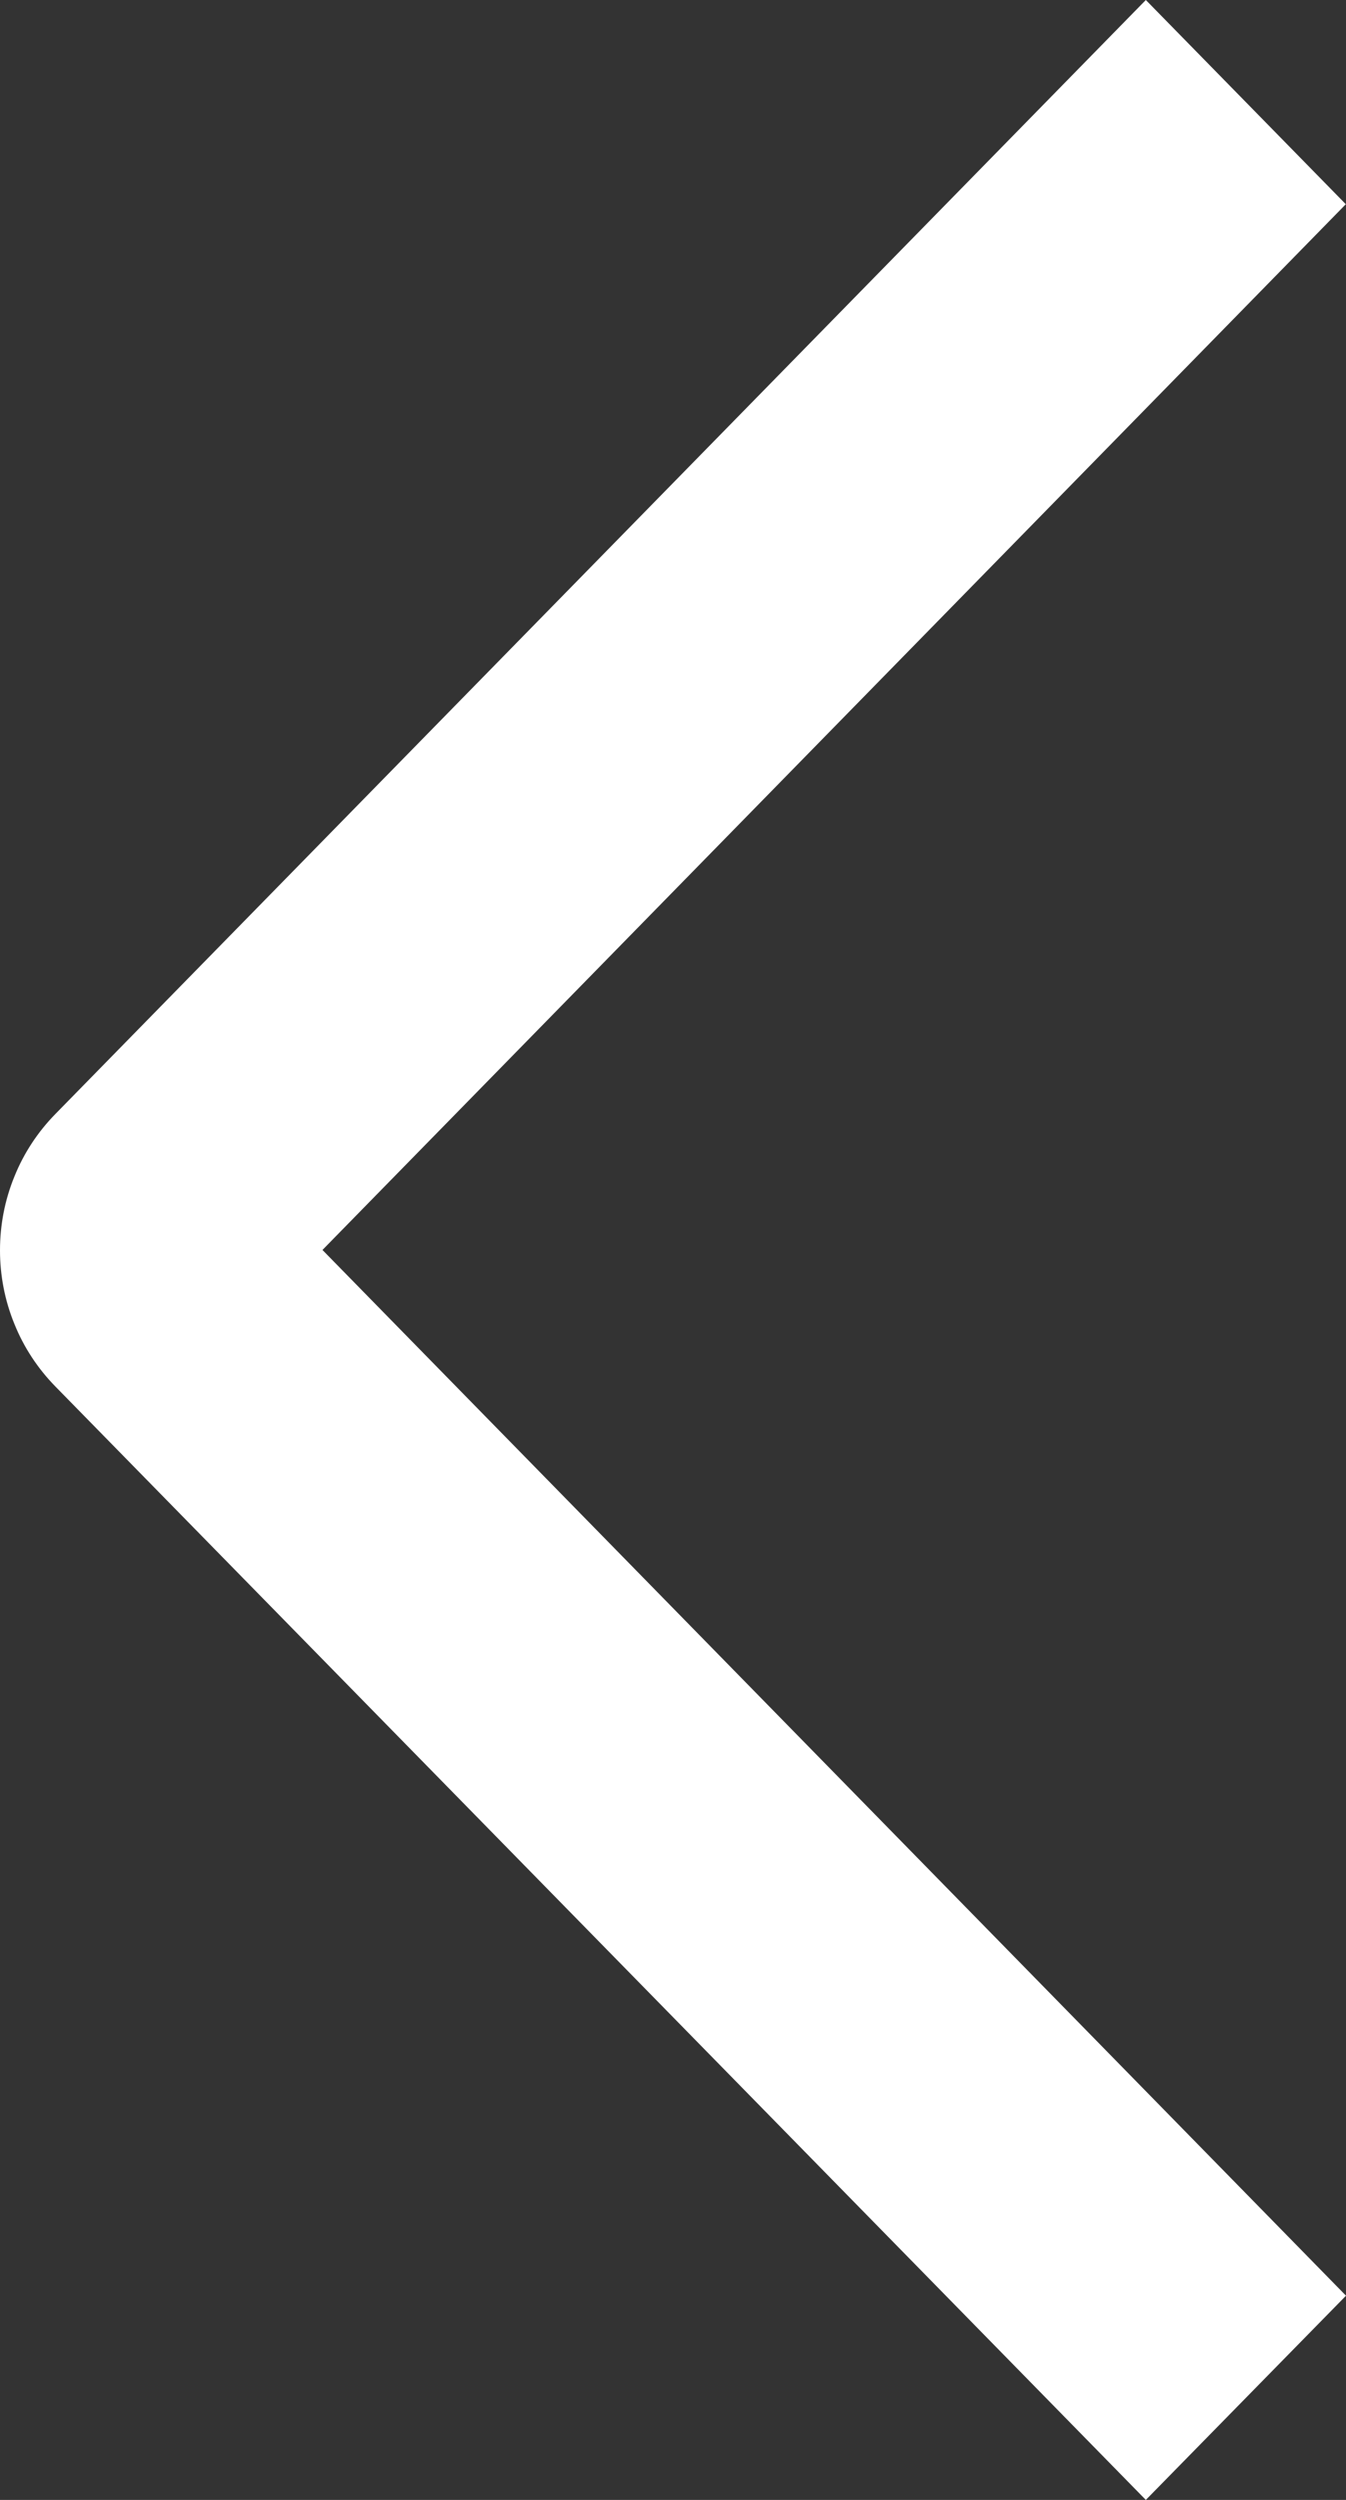 <?xml version="1.0" encoding="UTF-8"?> <svg xmlns="http://www.w3.org/2000/svg" width="7" height="13" viewBox="0 0 7 13" fill="none"><rect x="0" y="0" width="7" height="13" fill="#333333" stroke="none"/><path d="M7 11.938L5.959 13L0.288 7.21C0.197 7.117 0.124 7.007 0.075 6.885C0.025 6.763 0 6.633 0 6.502C0 6.37 0.025 6.24 0.075 6.118C0.124 5.996 0.197 5.886 0.288 5.793L5.959 0L6.999 1.062L1.677 6.5L7 11.938Z" fill="white"></path></svg> 